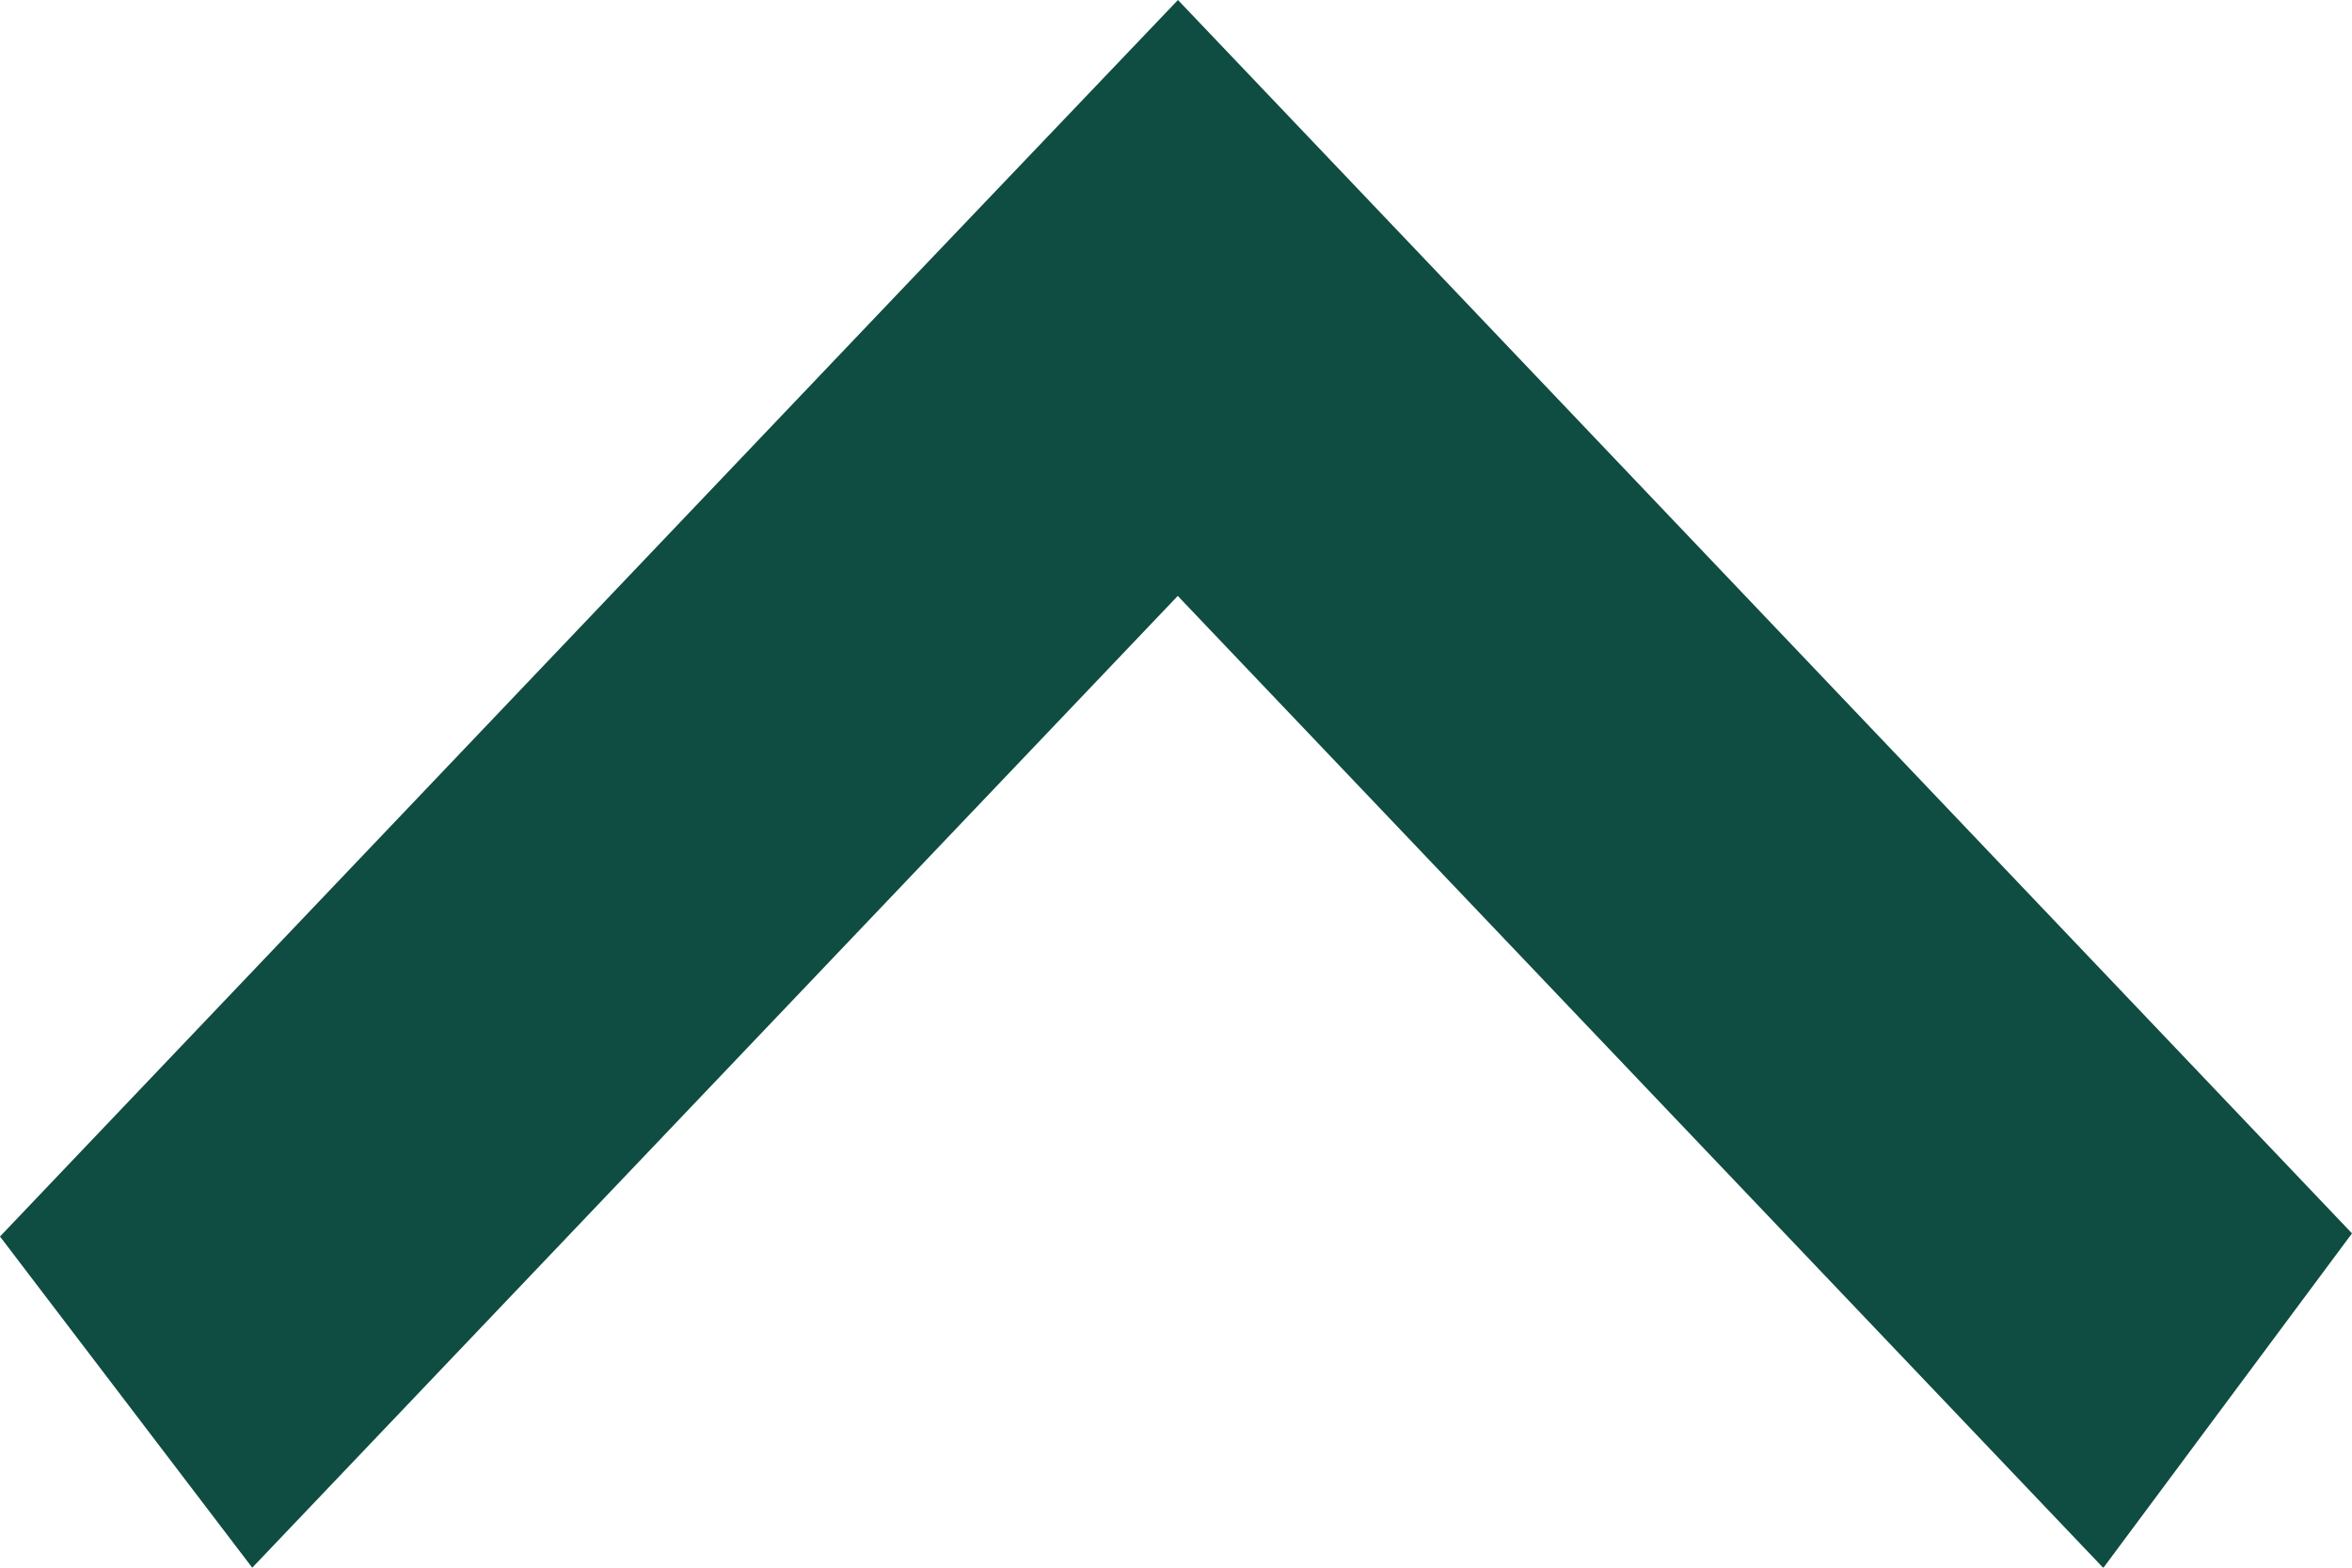<svg xmlns="http://www.w3.org/2000/svg" width="12" height="8" viewBox="0 0 12 8">
    <path fill="#0F4C42" fill-rule="evenodd" d="M10.73 8L6.009 3.041 1.287 8 0 6.31l4.56-4.79L6.01 0l1.447 1.52L12 6.294l-1.265 1.702z"/>
</svg>
